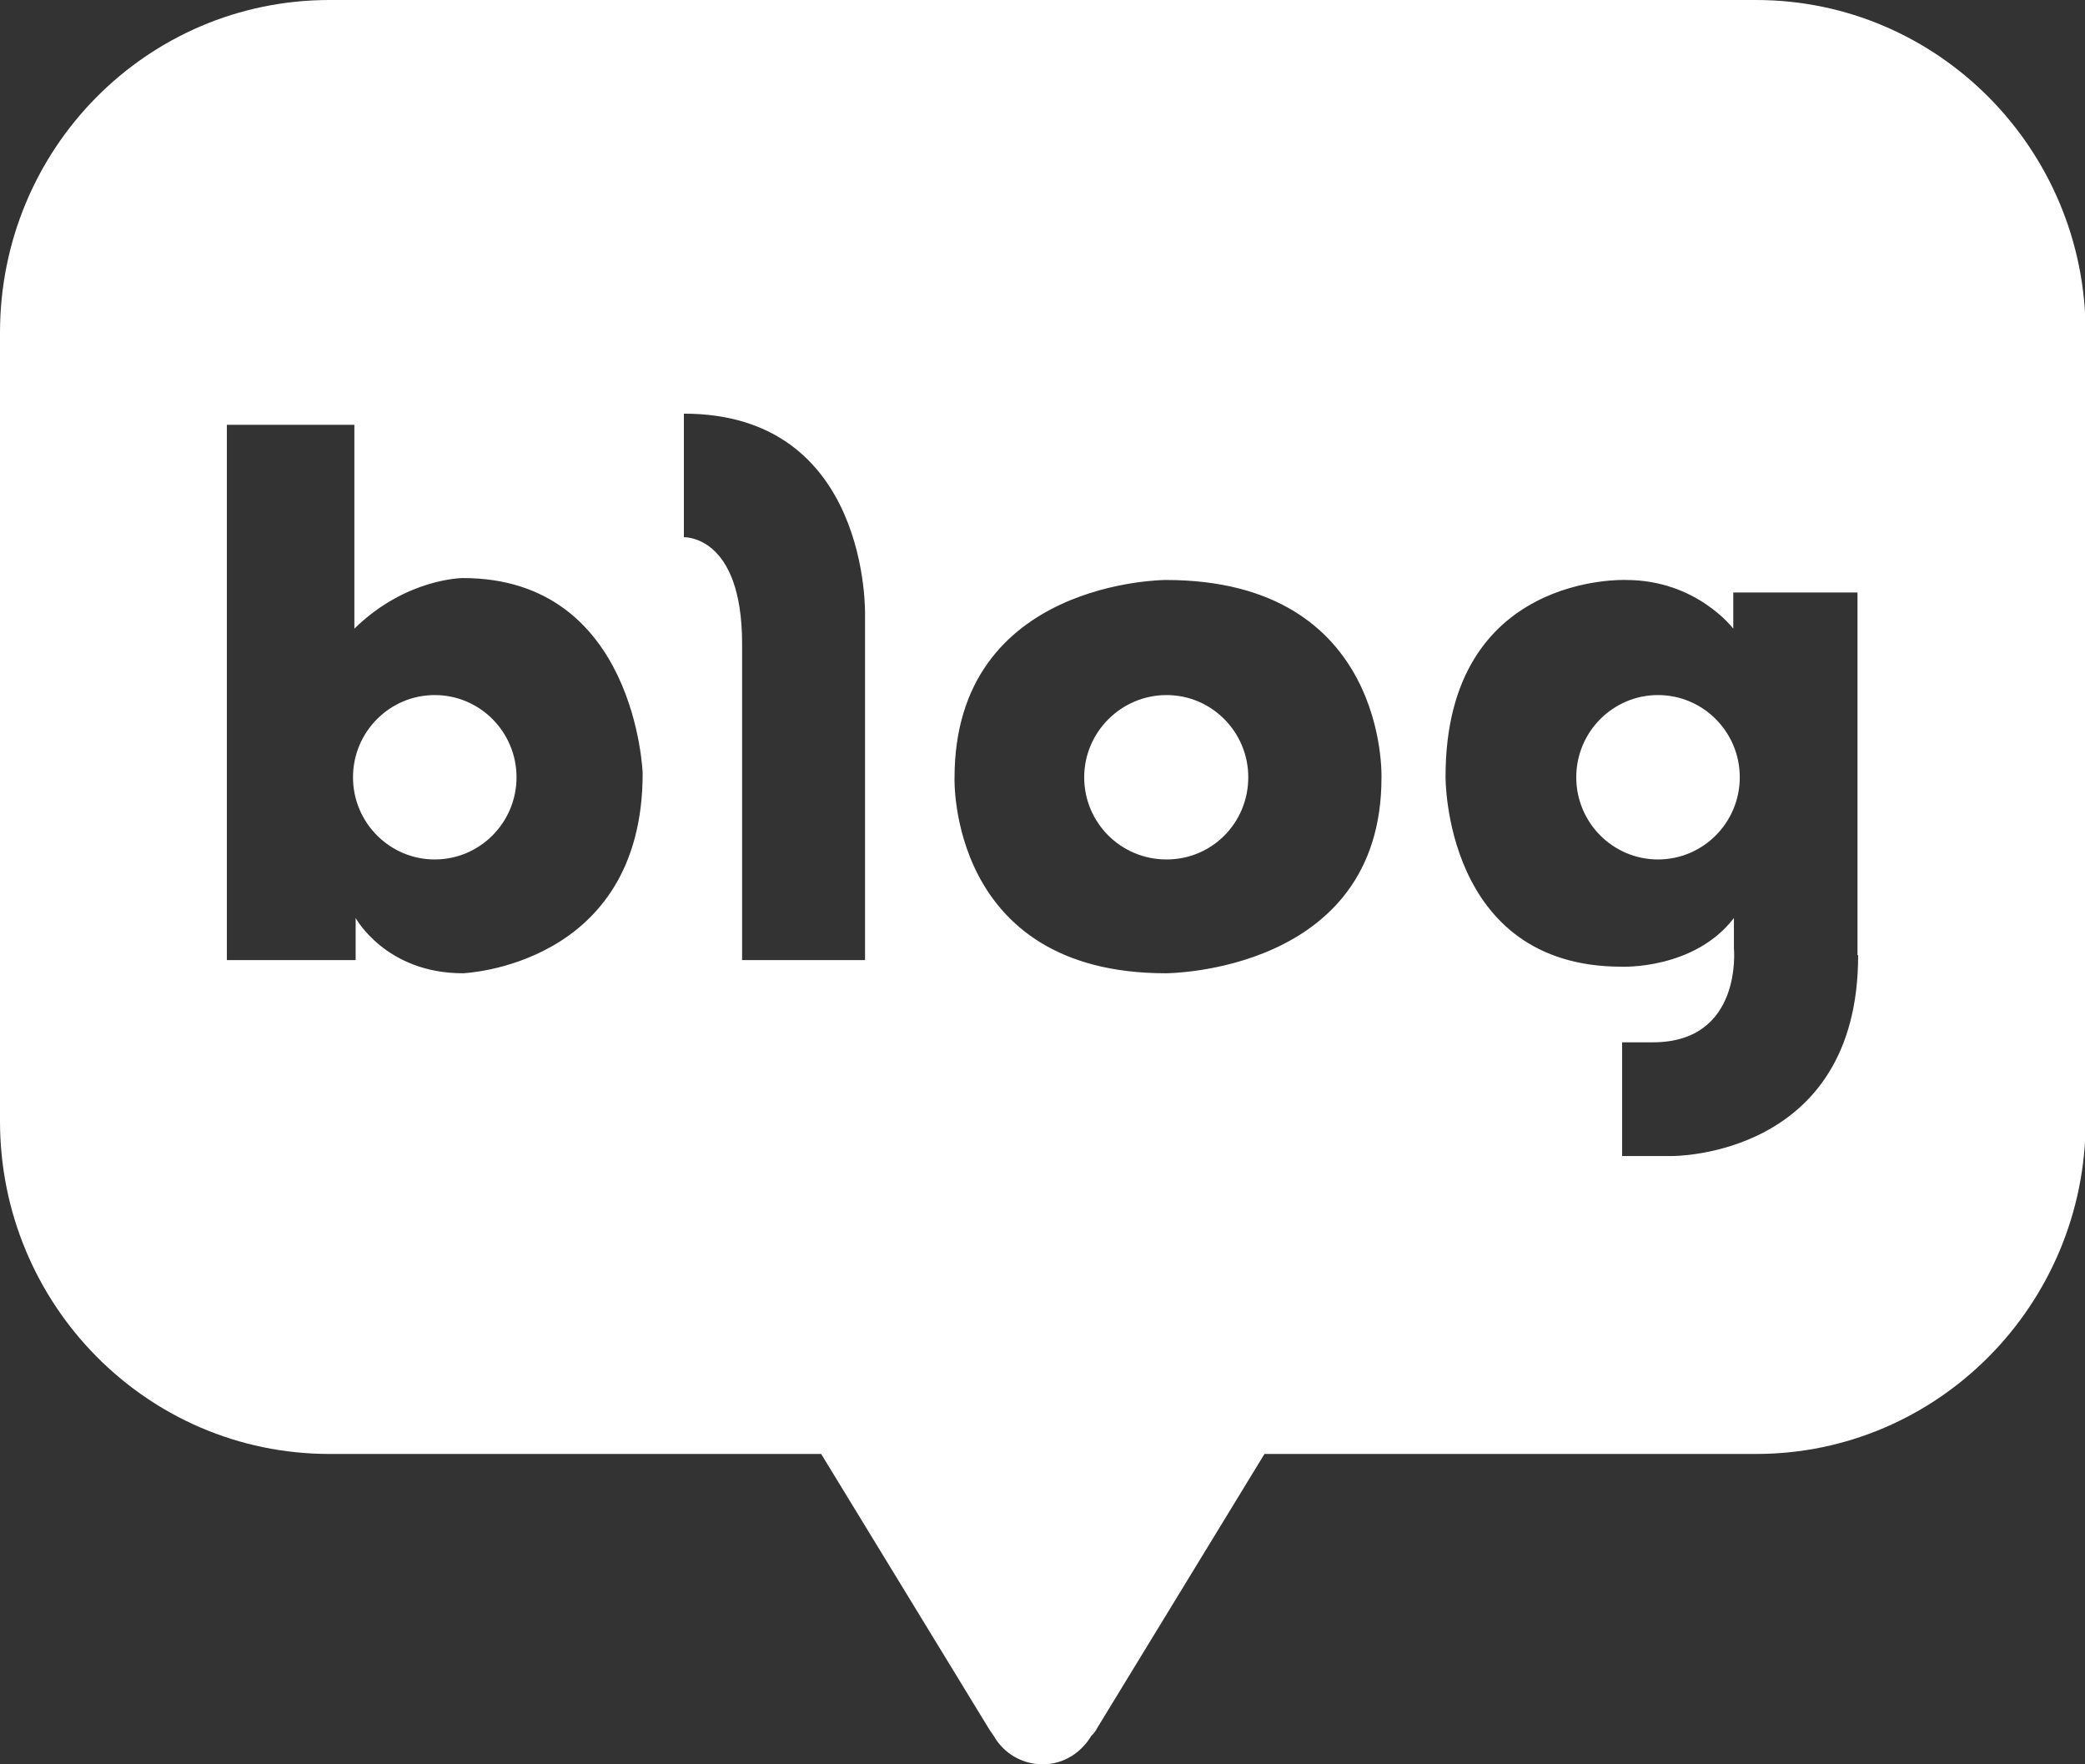 <svg width="26" height="22" viewBox="0 0 26 22" fill="none" xmlns="http://www.w3.org/2000/svg">
<rect x="0" y="0" width="26" height="22" fill="#333333" stroke="none"/>
<g clip-path="url(#clip0_1794_1165)">
<path d="M20.675 8.667C20.113 8.667 19.656 9.126 19.656 9.692C19.656 10.258 20.113 10.717 20.675 10.717C21.238 10.717 21.695 10.258 21.695 9.692C21.695 9.126 21.238 8.667 20.675 8.667Z" fill="white"/>
<path d="M5.421 8.667C4.859 8.667 4.402 9.126 4.402 9.692C4.402 10.258 4.859 10.717 5.421 10.717C5.984 10.717 6.441 10.258 6.441 9.692C6.441 9.126 5.984 8.667 5.421 8.667Z" fill="white"/>
<path d="M14.547 8.667C13.984 8.667 13.52 9.126 13.52 9.692C13.52 10.258 13.976 10.717 14.547 10.717C15.117 10.717 15.566 10.258 15.566 9.692C15.566 9.126 15.109 8.667 14.547 8.667Z" fill="white"/>
<path d="M21.891 0H4.109C1.834 0 0 1.853 0 4.149V13.981C0 16.268 1.834 18.13 4.109 18.13H10.24L12.327 21.549C12.327 21.549 12.352 21.59 12.393 21.647C12.515 21.861 12.743 22 13.004 22C13.265 22 13.485 21.852 13.607 21.647C13.665 21.59 13.681 21.549 13.681 21.549L15.768 18.13H21.899C24.166 18.13 26.008 16.268 26.008 13.981V4.149C26.008 1.861 24.166 0 21.899 0H21.891ZM5.772 12.136C4.81 12.136 4.435 11.447 4.435 11.447V11.972H2.829V5.297H4.419V7.839C5.063 7.208 5.772 7.208 5.772 7.208C7.933 7.208 8.014 9.643 8.014 9.643C8.014 12.054 5.772 12.136 5.772 12.136ZM10.787 7.659V11.972H9.254V8.028C9.254 6.666 8.528 6.699 8.528 6.699V5.158C10.852 5.158 10.787 7.667 10.787 7.667V7.659ZM17.227 9.7C17.227 12.136 14.537 12.136 14.537 12.136C11.822 12.136 11.903 9.7 11.903 9.7C11.903 7.232 14.537 7.232 14.537 7.232C17.317 7.232 17.227 9.7 17.227 9.7ZM23.171 11.914C23.171 14.44 20.847 14.415 20.847 14.415H20.228V12.997H20.611C21.736 12.997 21.622 11.824 21.622 11.824V11.447C21.125 12.095 20.22 12.054 20.22 12.054C18.002 12.054 18.026 9.684 18.026 9.684C18.026 7.134 20.277 7.232 20.277 7.232C21.157 7.232 21.614 7.839 21.614 7.839V7.388H23.163V11.906L23.171 11.914Z" fill="white"/>
</g>
<defs>
<clipPath id="clip0_1794_1165">
<rect width="26" height="22" fill="white"/>
</clipPath>
</defs>
</svg>
